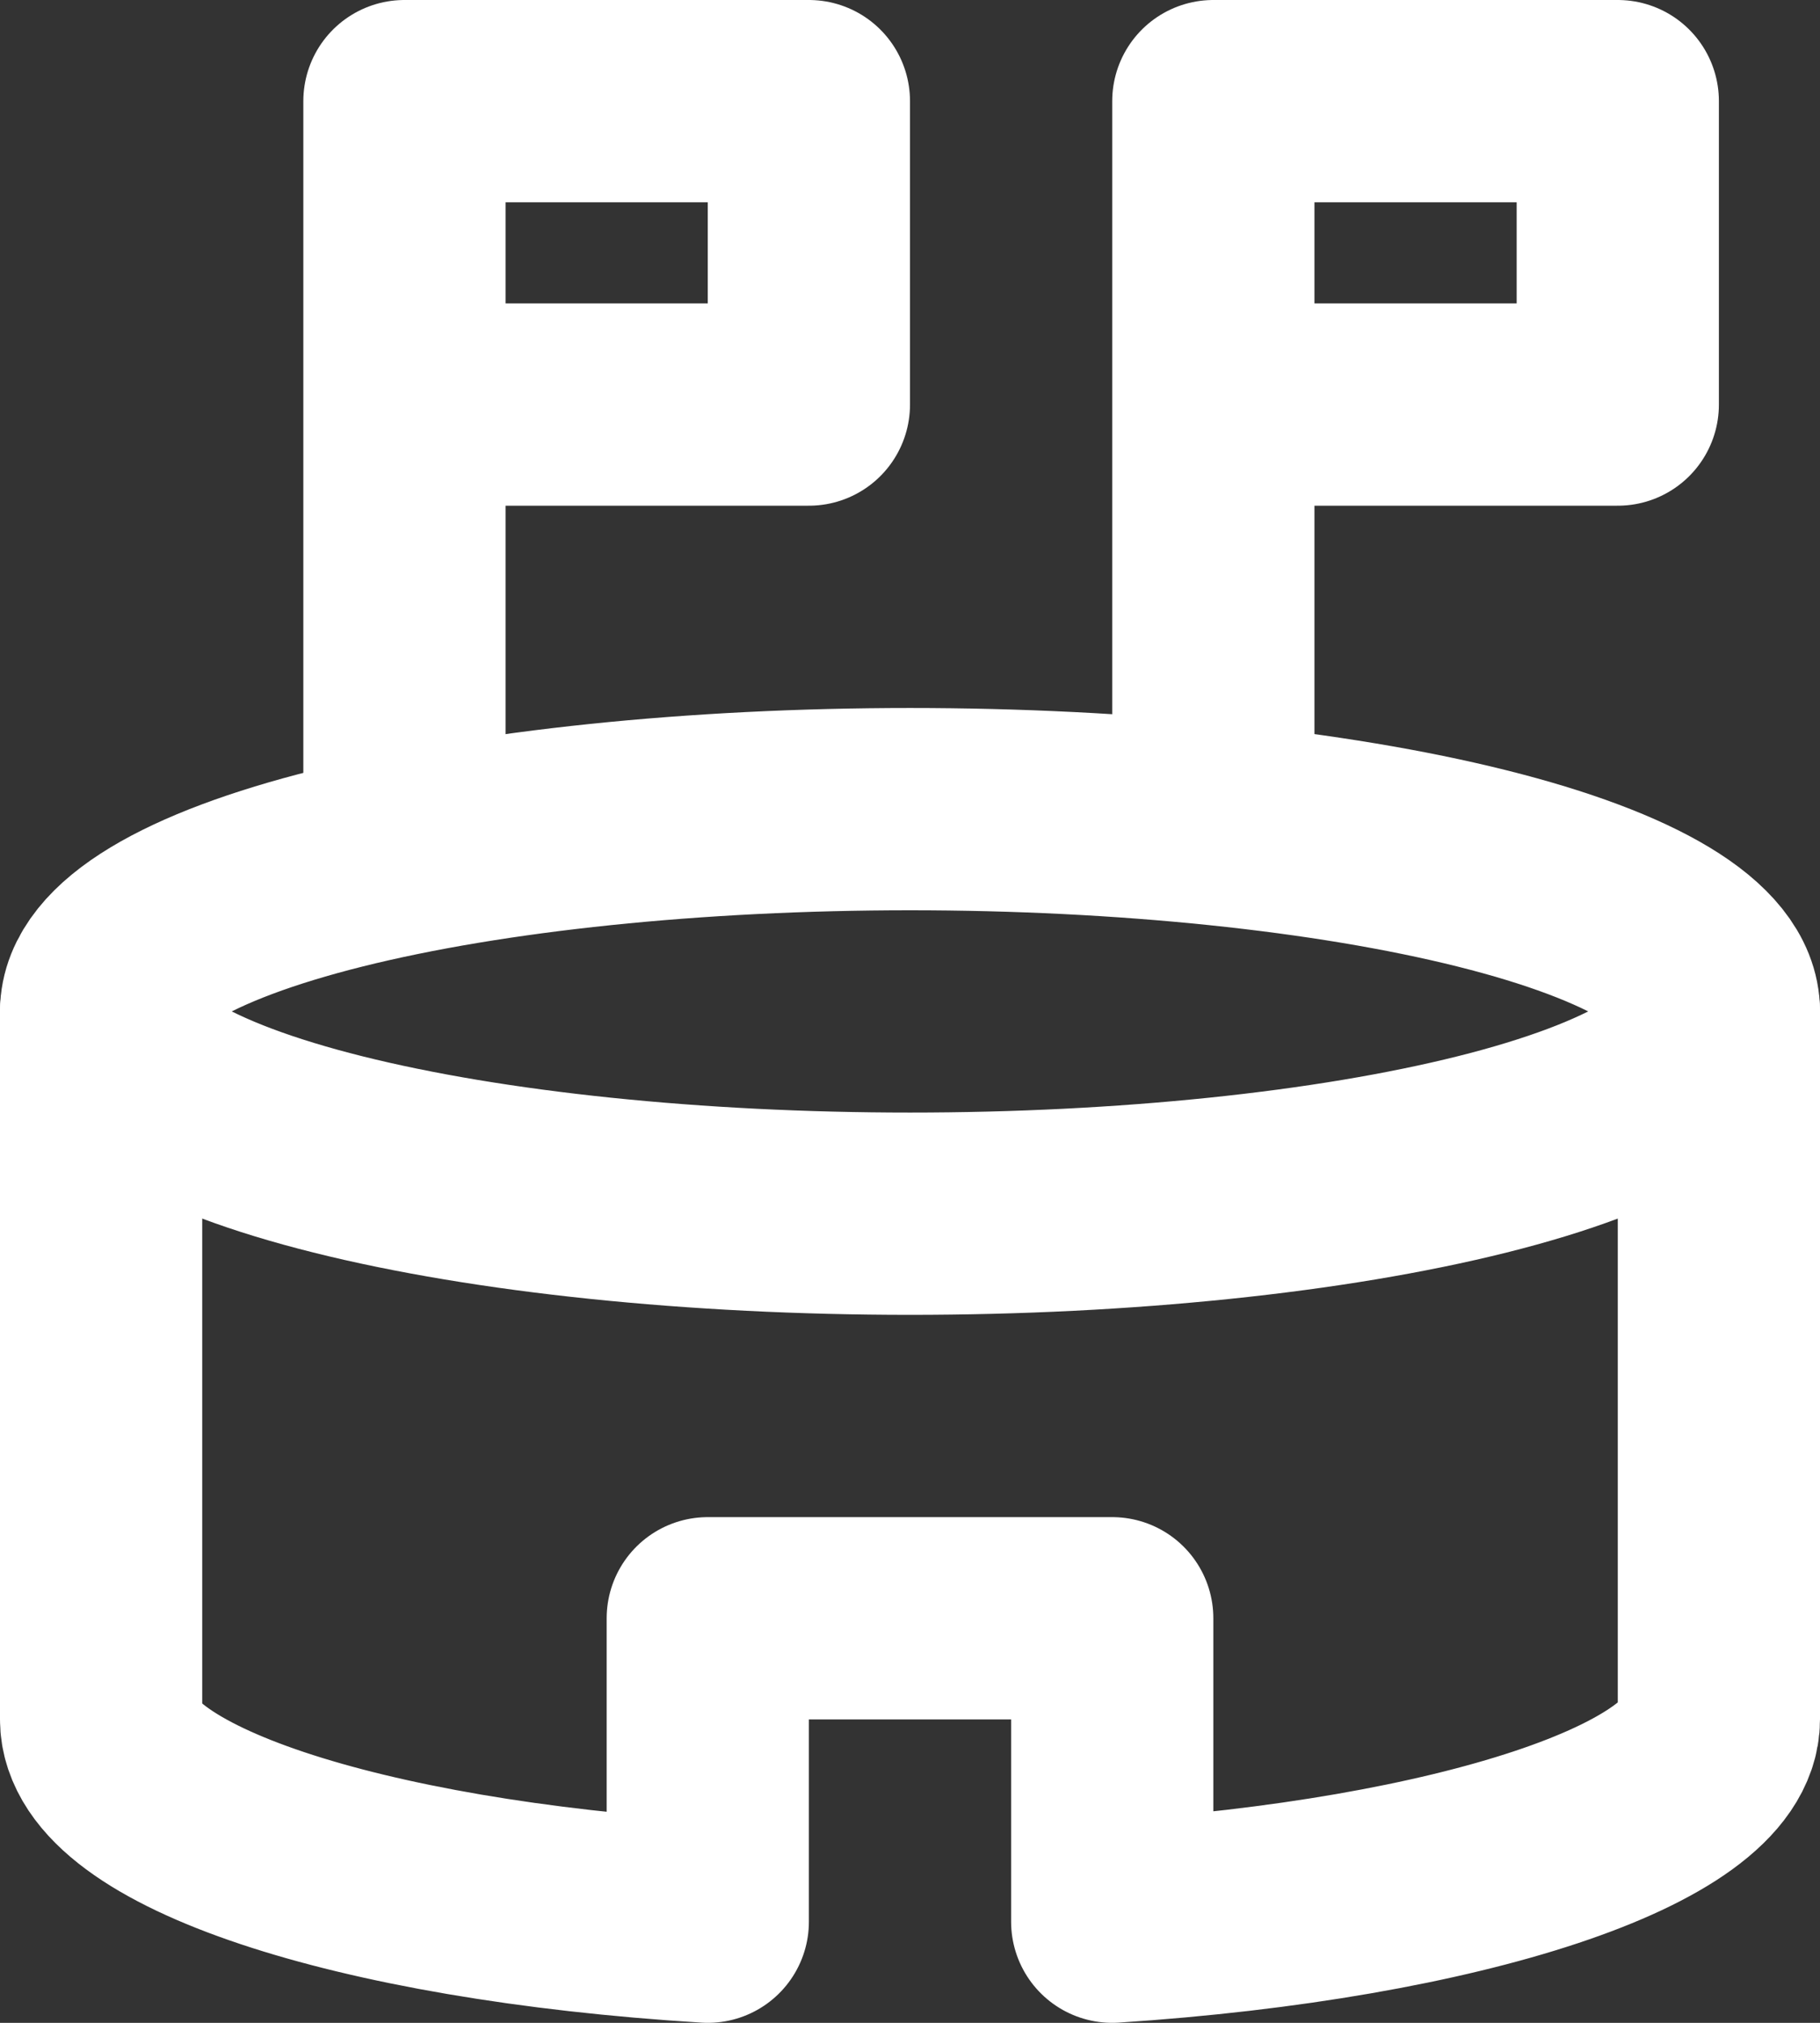 <svg width="18" height="20" viewBox="0 0 18 20" fill="none" xmlns="http://www.w3.org/2000/svg">
<rect x="0" y="0" width="18" height="20" fill="#333333" stroke="none"/>
<path d="M1 10C1 10.53 1.843 11.039 3.343 11.414C4.843 11.789 6.878 12 9 12C11.122 12 13.157 11.789 14.657 11.414C16.157 11.039 17 10.53 17 10C17 9.47 16.157 8.961 14.657 8.586C13.157 8.211 11.122 8 9 8C6.878 8 4.843 8.211 3.343 8.586C1.843 8.961 1 9.47 1 10Z" stroke="white" stroke-width="2" stroke-linecap="round" stroke-linejoin="round"/>
<path d="M1 10V17C1 17.94 3.51 18.785 7 19V16H11V19C14.435 18.775 17 17.93 17 17V10M12 4H16V1H12V8M4 4H8V1H4V8" stroke="white" stroke-width="2" stroke-linecap="round" stroke-linejoin="round"/>
</svg>
